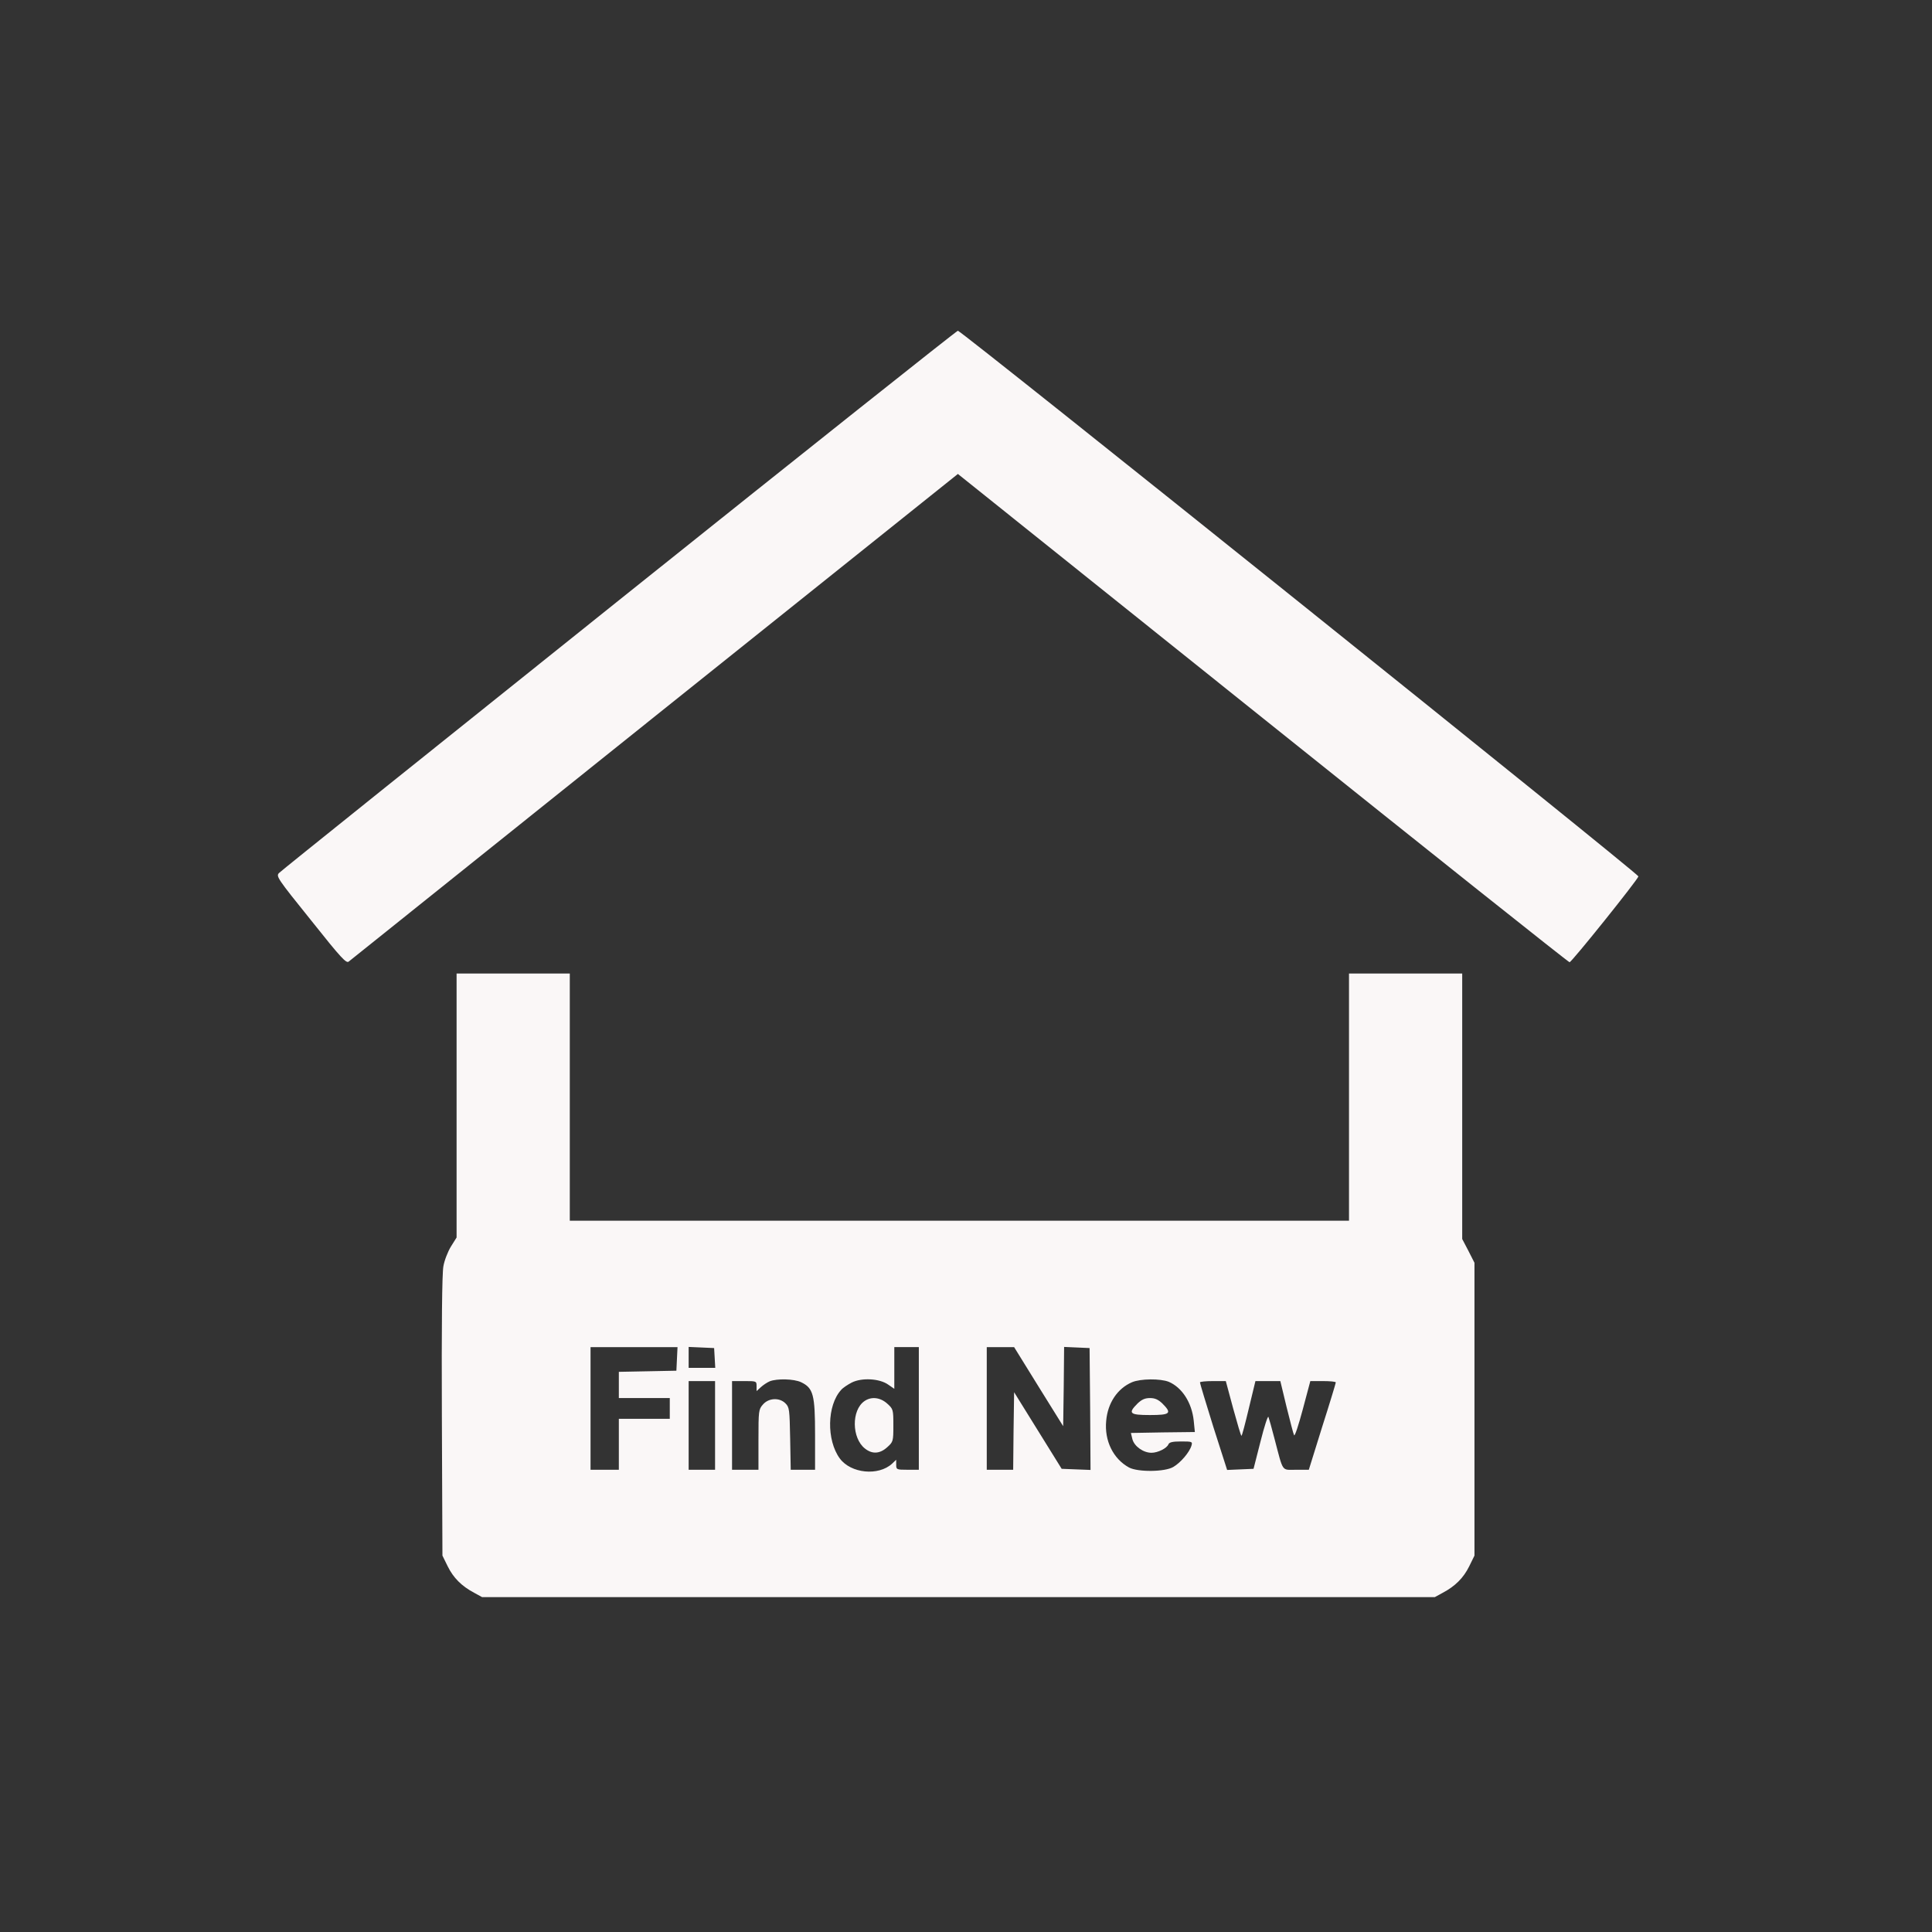 <svg xmlns="http://www.w3.org/2000/svg" version="1.0" width="1024pt" height="1024pt" viewBox="0 0 1024 1024" preserveAspectRatio="xMidYMid meet">

<rect x="0" y="0" width="1024" height="1024" fill="#333333" stroke="none"/>

<g transform="translate(0,1024) scale(0.1,-0.1)" fill="#faf7f7" stroke="none">
<path d="M3281 7059 c-982 -786 -1793 -1436 -1802 -1446 -17 -17 -9 -29 169 -250 163 -205 188 -231 201 -219 9 7 739 592 1622 1299 l1606 1285 1616 -1294 c889 -712 1620 -1294 1626 -1294 11 0 363 439 365 455 1 14 -3588 2892 -3607 2892 -6 0 -815 -643 -1796 -1428z" fill="#faf7f7"/>
<path d="M2420 4381 l0 -700 -30 -48 c-16 -26 -35 -74 -40 -105 -7 -37 -10 -311 -8 -795 l3 -738 28 -57 c30 -61 74 -105 140 -140 l42 -23 2525 0 2525 0 42 23 c66 35 110 79 140 140 l28 57 0 776 0 776 -32 63 -33 63 0 703 0 704 -300 0 -300 0 0 -655 0 -655 -2065 0 -2065 0 0 655 0 655 -300 0 -300 0 0 -699z m1168 -1343 l-3 -63 -152 -3 -153 -3 0 -69 0 -70 135 0 135 0 0 -55 0 -55 -135 0 -135 0 0 -135 0 -135 -75 0 -75 0 0 325 0 325 230 0 231 0 -3 -62z m200 5 l3 -53 -70 0 -71 0 0 55 0 56 68 -3 67 -3 3 -52z m1082 -268 l0 -325 -60 0 c-58 0 -60 1 -60 27 l0 26 -22 -21 c-72 -66 -218 -52 -277 28 -71 97 -68 281 7 363 9 11 35 28 56 39 53 27 148 22 194 -11 l32 -22 0 110 0 111 65 0 65 0 0 -325z m635 115 l130 -209 3 210 2 210 68 -3 67 -3 3 -323 2 -323 -76 3 -77 3 -126 203 -126 203 -3 -206 -2 -205 -70 0 -70 0 0 325 0 325 73 0 72 0 130 -210z m-1259 24 c65 -31 74 -67 74 -279 l0 -185 -64 0 -65 0 -3 165 c-3 155 -4 166 -25 187 -32 32 -90 29 -120 -7 -22 -25 -23 -34 -23 -186 l0 -159 -70 0 -70 0 0 235 0 235 65 0 c64 0 65 0 65 -27 l0 -26 23 21 c12 11 33 25 47 31 39 15 128 13 166 -5z m1949 2 c70 -30 122 -110 132 -206 l6 -60 -170 -2 -169 -3 8 -33 c10 -38 58 -72 101 -72 34 0 82 24 90 45 5 11 22 15 67 15 59 0 61 -1 55 -22 -10 -35 -58 -91 -96 -113 -45 -27 -188 -28 -235 -3 -84 46 -131 142 -121 247 8 95 60 172 137 205 45 19 150 20 195 2z m-2405 -231 l0 -235 -70 0 -70 0 0 235 0 235 70 0 70 0 0 -235z m2746 90 c22 -80 41 -145 44 -145 3 0 20 65 39 145 l35 145 66 0 66 0 33 -137 c19 -76 36 -143 40 -150 4 -7 24 55 46 137 l40 150 67 0 c38 0 68 -3 68 -7 0 -4 -32 -110 -72 -235 l-71 -228 -68 0 c-78 0 -66 -17 -114 165 -14 55 -29 107 -32 115 -3 8 -22 -50 -42 -130 l-37 -145 -70 -3 -70 -3 -73 228 c-39 125 -71 231 -71 236 0 4 31 7 69 7 l68 0 39 -145z" fill="#faf7f7"/>
<path d="M4582 2814 c-70 -48 -68 -197 3 -252 38 -30 78 -28 117 7 32 29 33 31 33 116 0 85 -1 87 -33 116 -37 33 -84 38 -120 13z" fill="#faf7f7"/>
<path d="M6029 2801 c-52 -52 -42 -61 66 -61 108 0 118 9 66 61 -22 21 -39 29 -66 29 -27 0 -44 -8 -66 -29z" fill="#faf7f7"/>
</g>
</svg>